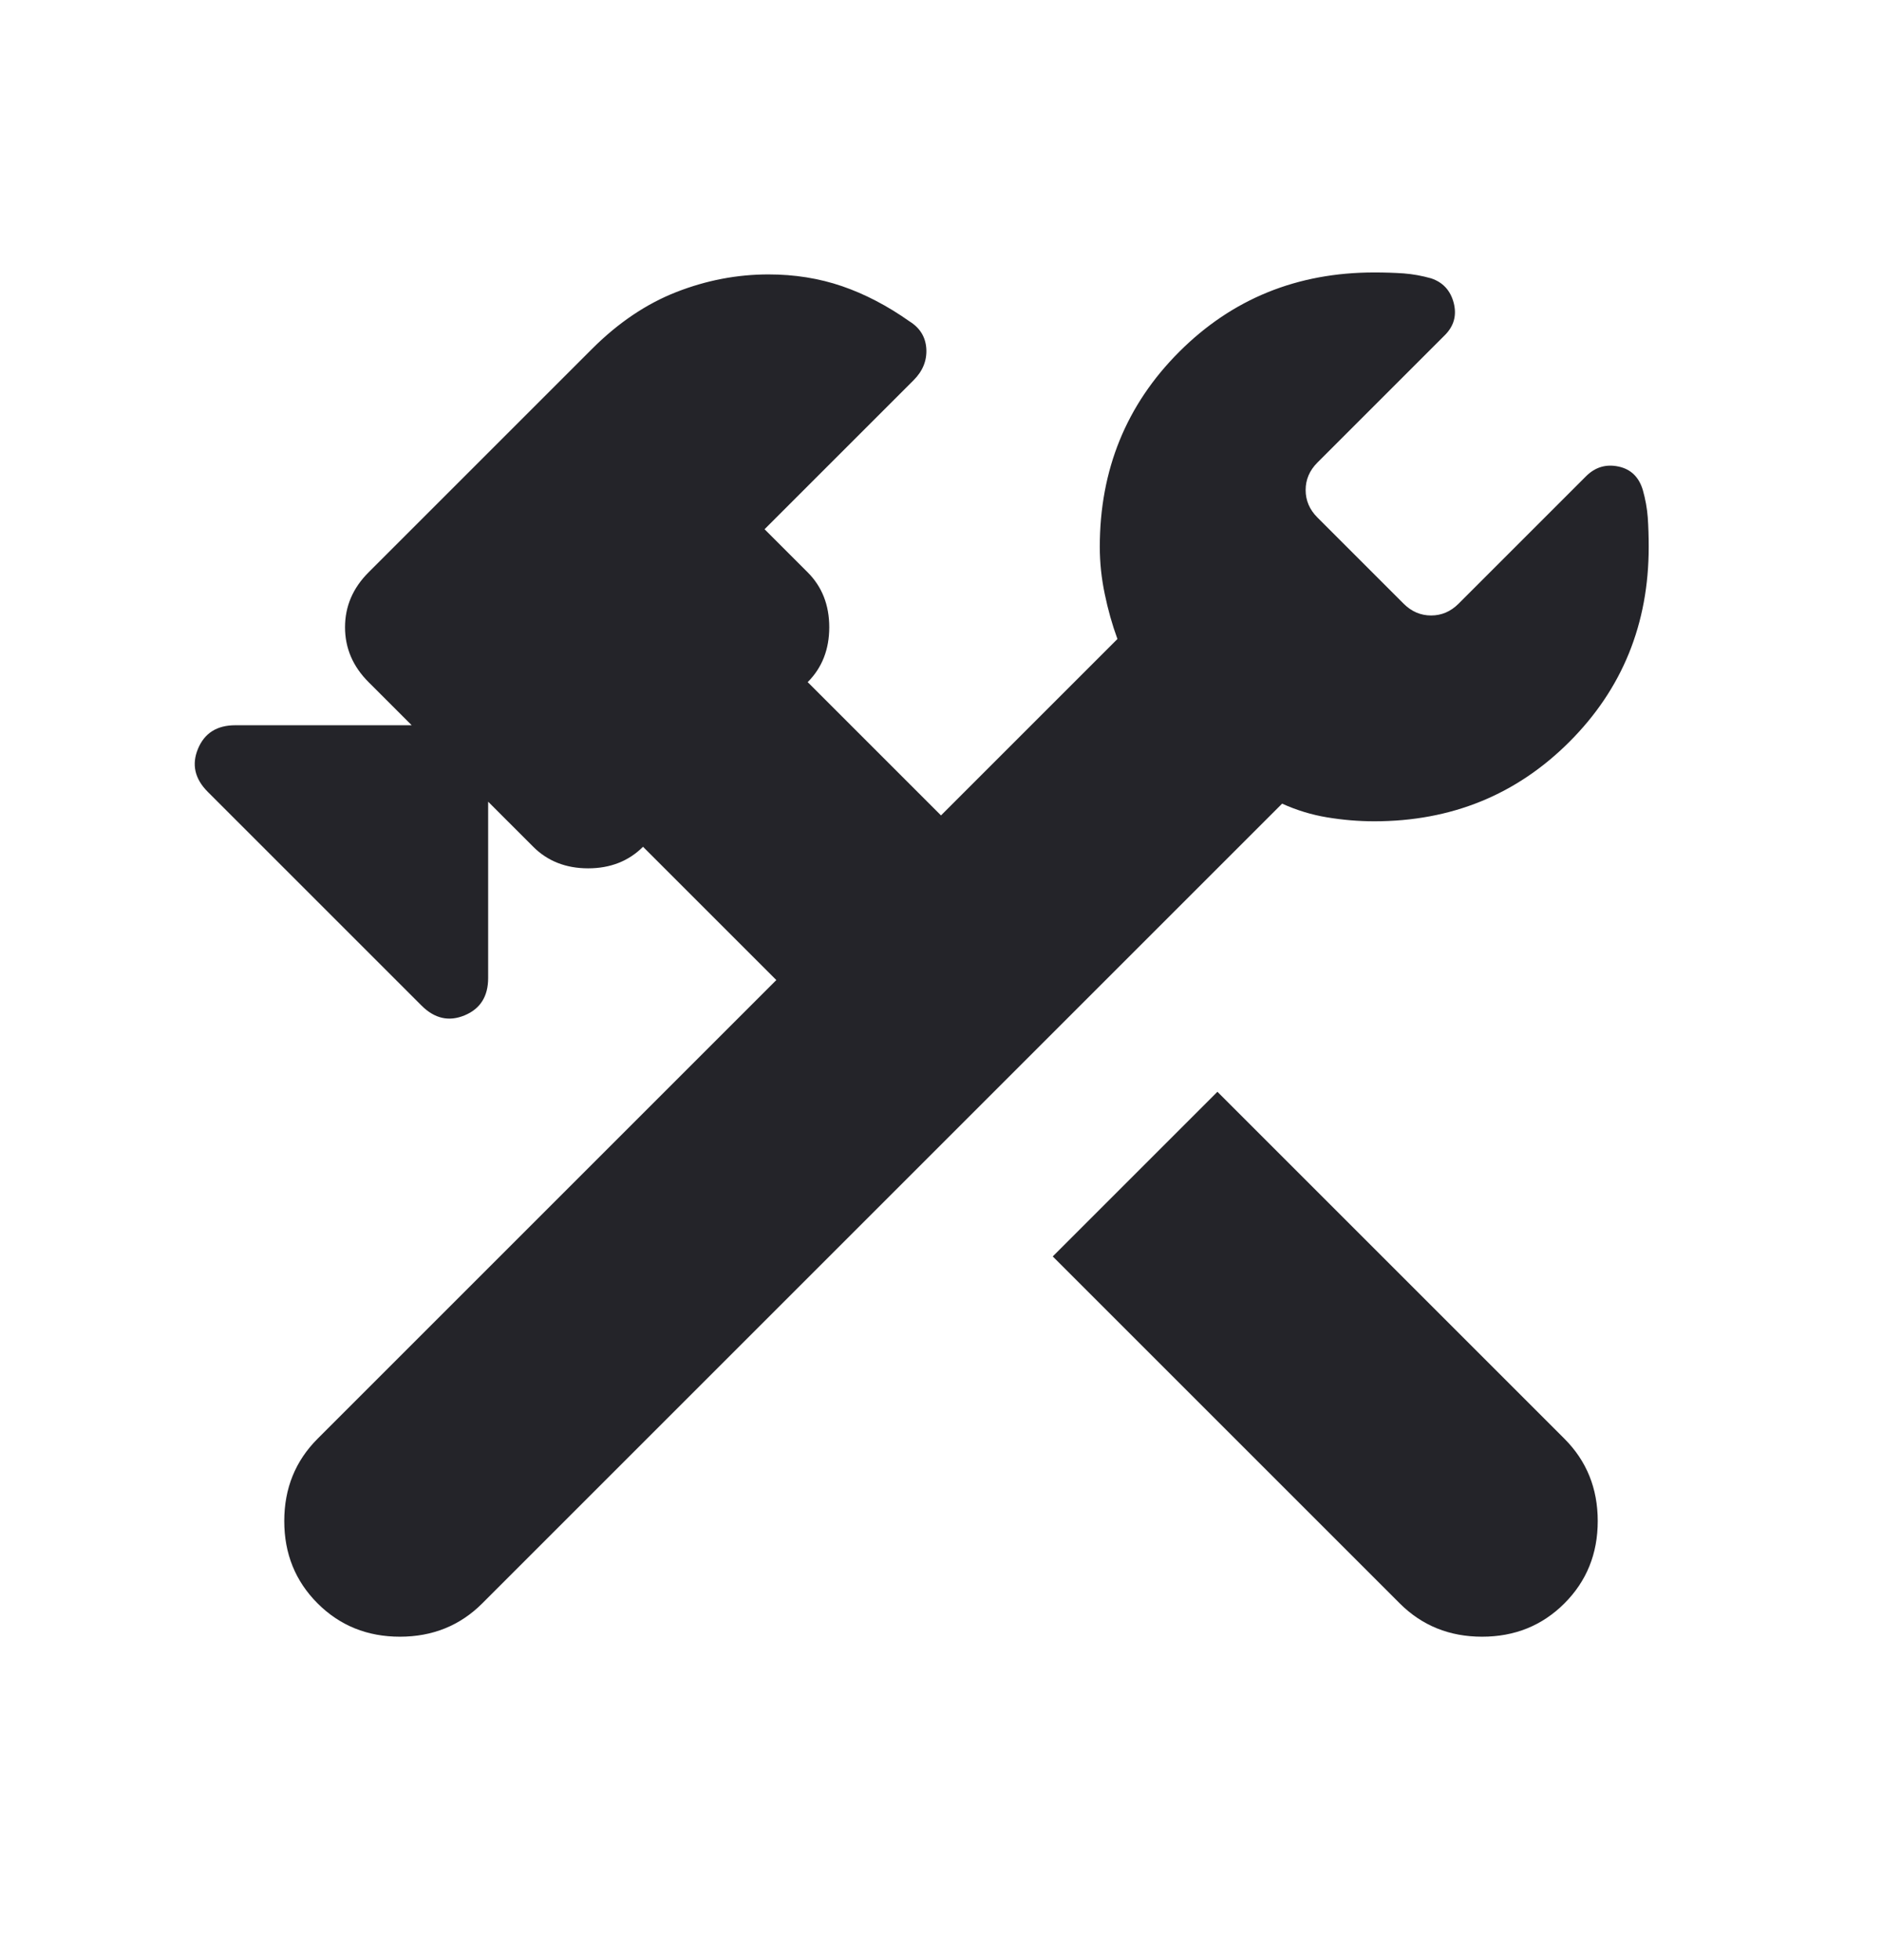 <svg width="24" height="25" viewBox="0 0 24 25" fill="none" xmlns="http://www.w3.org/2000/svg">
<mask id="mask0_938_1367" style="mask-type:alpha" maskUnits="userSpaceOnUse" x="0" y="0" width="24" height="25">
<rect y="0.5" width="24" height="24" fill="#D9D9D9"/>
</mask>
<g mask="url(#mask0_938_1367)">
<path d="M17.85 20.45L13.425 16.025L15.525 13.925L19.95 18.35C20.233 18.633 20.375 18.983 20.375 19.4C20.375 19.817 20.233 20.167 19.95 20.45C19.667 20.733 19.317 20.875 18.9 20.875C18.483 20.875 18.133 20.733 17.85 20.45ZM4.05 20.45C3.767 20.167 3.625 19.817 3.625 19.4C3.625 18.983 3.767 18.633 4.05 18.35L9.9 12.5L8.2 10.8C8.017 10.983 7.783 11.075 7.5 11.075C7.217 11.075 6.983 10.983 6.8 10.8L6.225 10.225V12.475C6.225 12.708 6.125 12.867 5.925 12.95C5.725 13.033 5.542 12.992 5.375 12.825L2.65 10.1C2.483 9.933 2.442 9.75 2.525 9.55C2.608 9.35 2.767 9.25 3 9.25H5.25L4.7 8.7C4.5 8.5 4.4 8.267 4.4 8C4.4 7.733 4.5 7.5 4.7 7.3L7.55 4.45C7.883 4.117 8.242 3.875 8.625 3.725C9.008 3.575 9.4 3.5 9.8 3.5C10.133 3.5 10.446 3.55 10.738 3.65C11.029 3.75 11.317 3.9 11.6 4.1C11.733 4.183 11.804 4.3 11.813 4.45C11.821 4.6 11.767 4.733 11.65 4.85L9.75 6.75L10.3 7.3C10.483 7.483 10.575 7.717 10.575 8C10.575 8.283 10.483 8.517 10.3 8.7L12 10.4L14.25 8.15C14.183 7.967 14.129 7.775 14.088 7.575C14.046 7.375 14.025 7.175 14.025 6.975C14.025 5.992 14.363 5.162 15.038 4.487C15.713 3.812 16.542 3.475 17.525 3.475C17.658 3.475 17.783 3.479 17.9 3.487C18.017 3.496 18.133 3.517 18.25 3.55C18.4 3.6 18.496 3.704 18.538 3.862C18.579 4.021 18.542 4.158 18.425 4.275L16.8 5.9C16.7 6 16.65 6.117 16.65 6.25C16.65 6.383 16.7 6.5 16.8 6.6L17.9 7.7C18 7.8 18.117 7.85 18.25 7.85C18.383 7.85 18.5 7.8 18.6 7.7L20.225 6.075C20.342 5.958 20.479 5.917 20.638 5.95C20.796 5.983 20.9 6.083 20.95 6.25C20.983 6.367 21.004 6.483 21.013 6.6C21.021 6.717 21.025 6.842 21.025 6.975C21.025 7.958 20.688 8.787 20.013 9.462C19.338 10.137 18.508 10.475 17.525 10.475C17.325 10.475 17.125 10.458 16.925 10.425C16.725 10.392 16.533 10.333 16.35 10.25L6.15 20.45C5.867 20.733 5.517 20.875 5.1 20.875C4.683 20.875 4.333 20.733 4.05 20.45Z" fill="#242429"/>
</g>
</svg>
